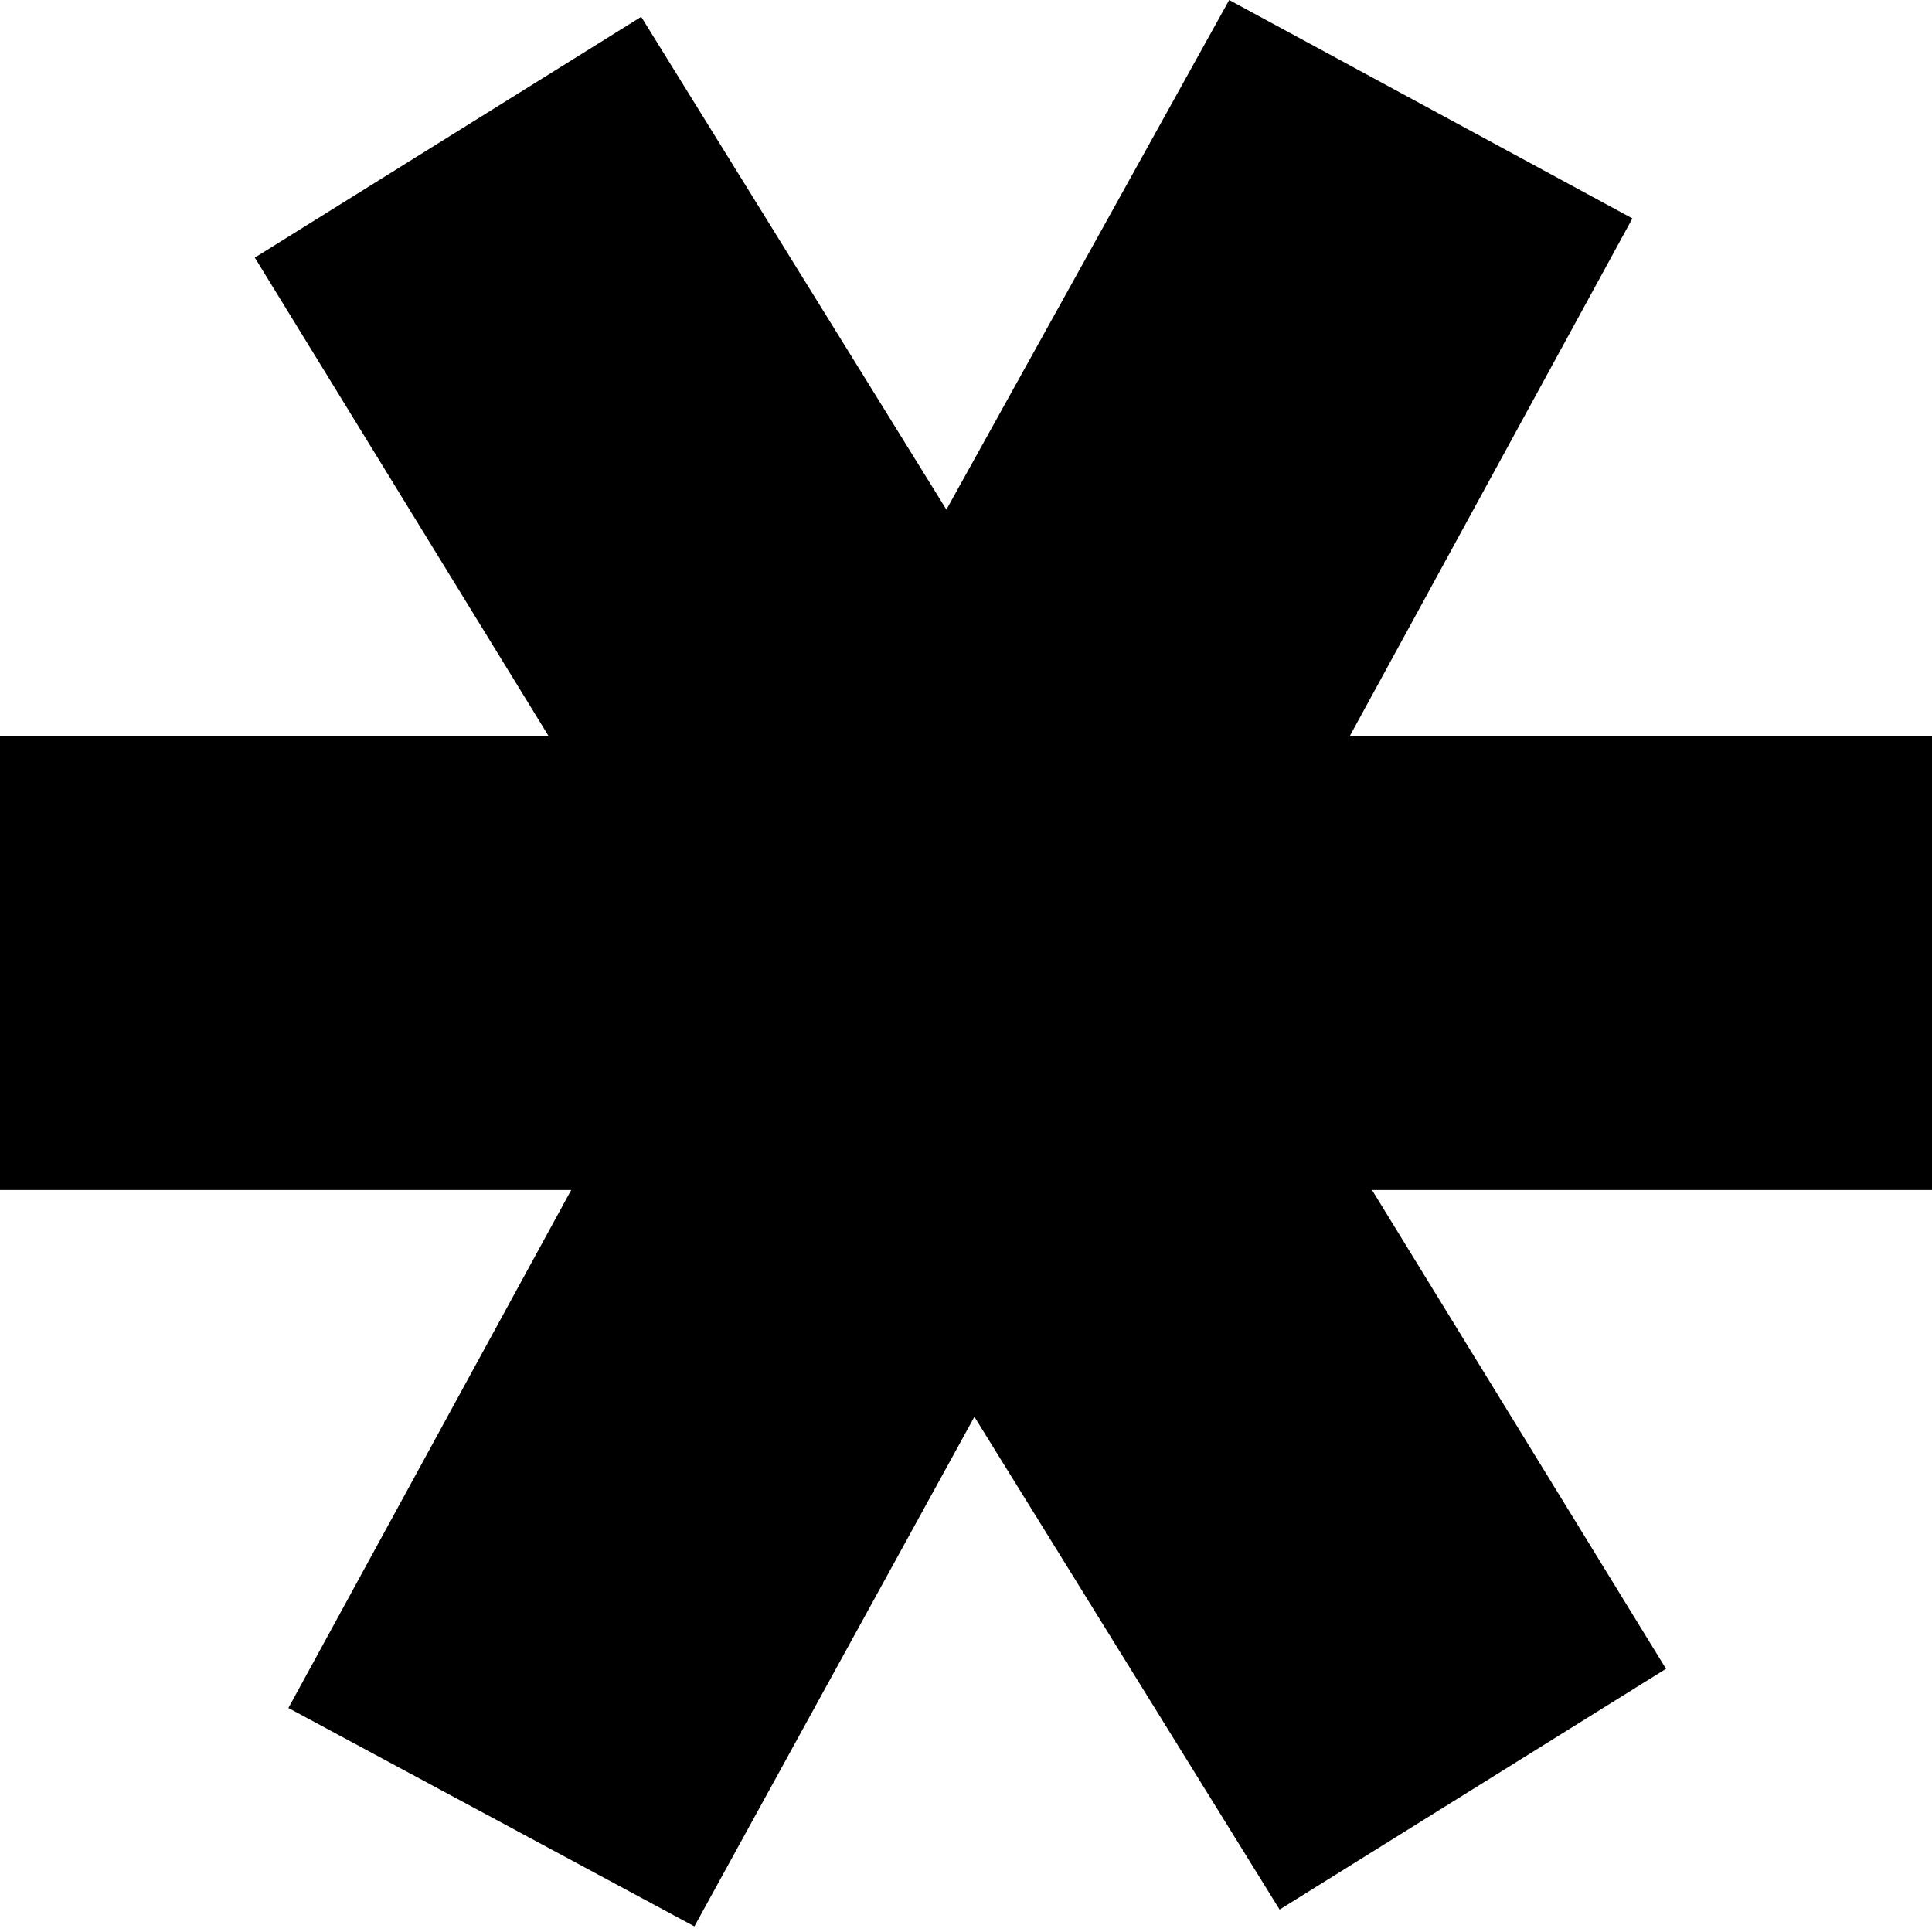 <svg viewBox="0 0 69 69" version="1.1" xmlns="http://www.w3.org/2000/svg">
  
  <g>
    <g id="Layer_1">
      <g data-sanitized-data-name="Layer_1" data-name="Layer_1" id="Layer_1-2">
        <polygon points="49 42.5 59.5 59.6 45.7 68.2 34.8 50.6 24.8 68.8 10.3 61 20.4 42.5 -.4 42.5 -.4 26.3 19.6 26.3 9.1 9.2 22.9 .6 33.8 18.2 43.9 0 58.3 7.8 48.2 26.3 69 26.3 69 42.5 49 42.5"></polygon>
      </g>
    </g>
  </g>
</svg>